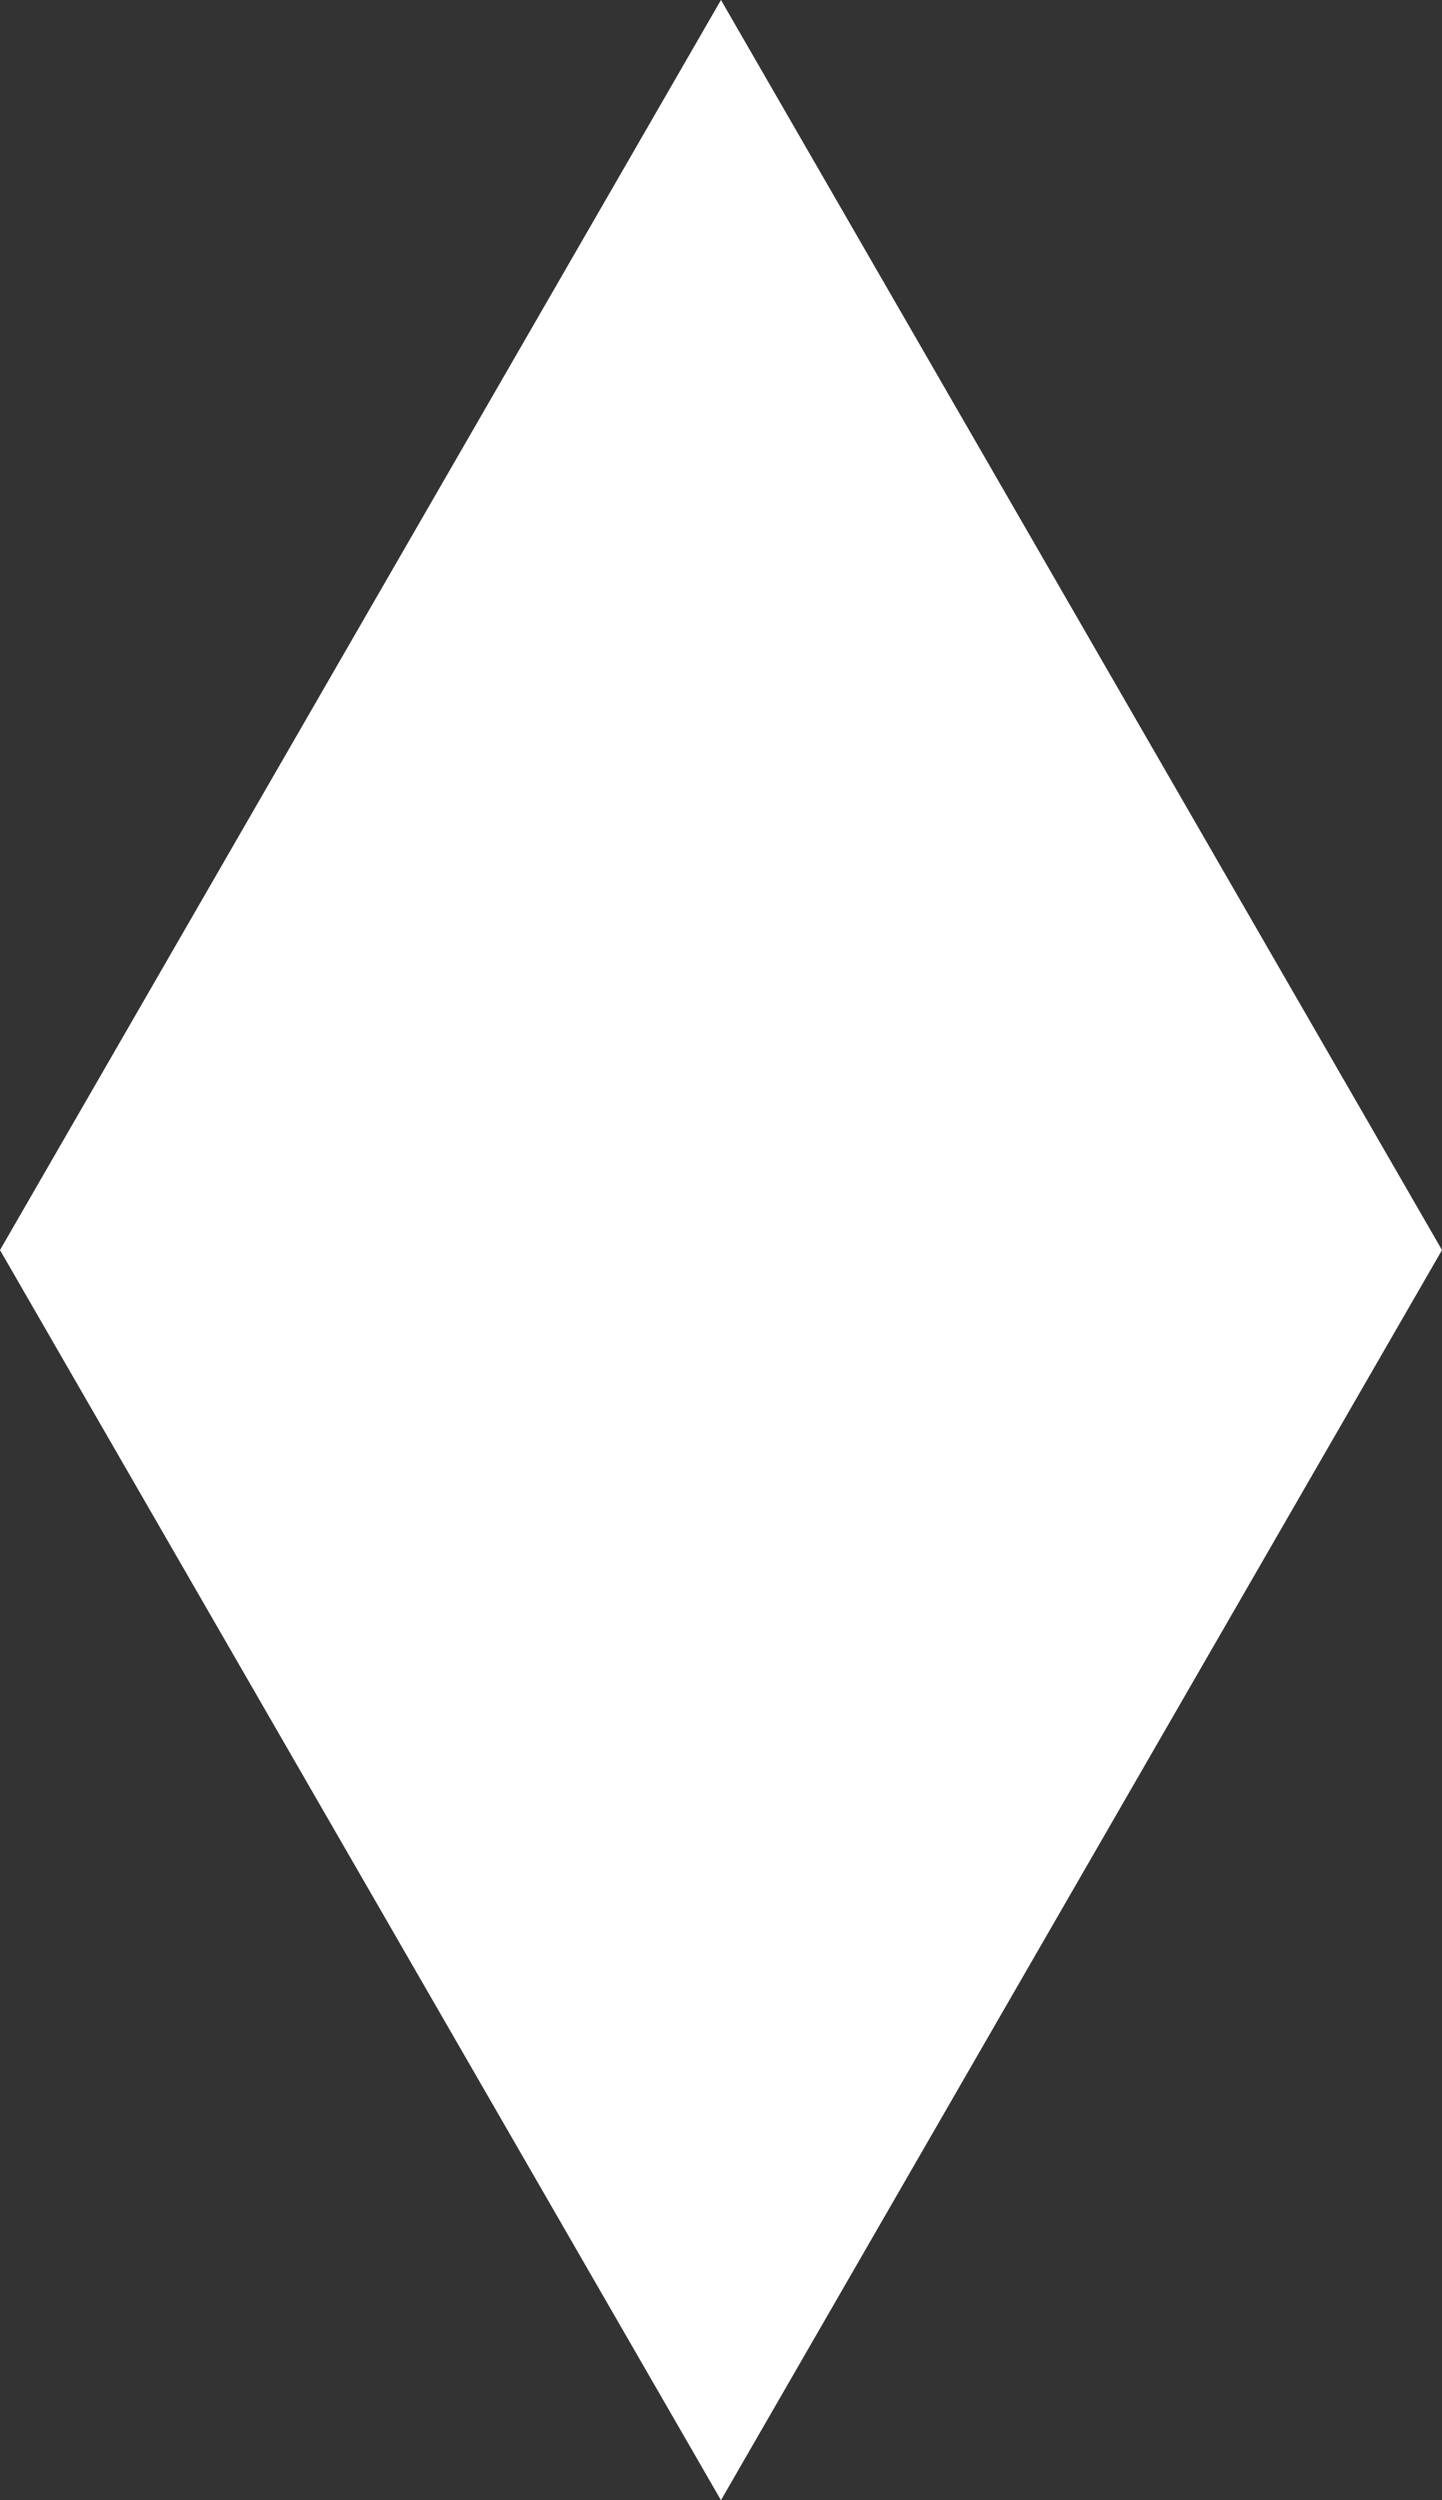<svg preserveAspectRatio="none" width="100%" height="100%" overflow="visible" style="display: block;" viewBox="0 0 90 156" fill="none" xmlns="http://www.w3.org/2000/svg">
<rect x="0" y="0" width="90" height="156" fill="#333333" stroke="none"/>
<path id="Vector" d="M44.998 0L0 77.998L44.998 156L90 77.998L44.998 0Z" fill="white"/>
</svg>
